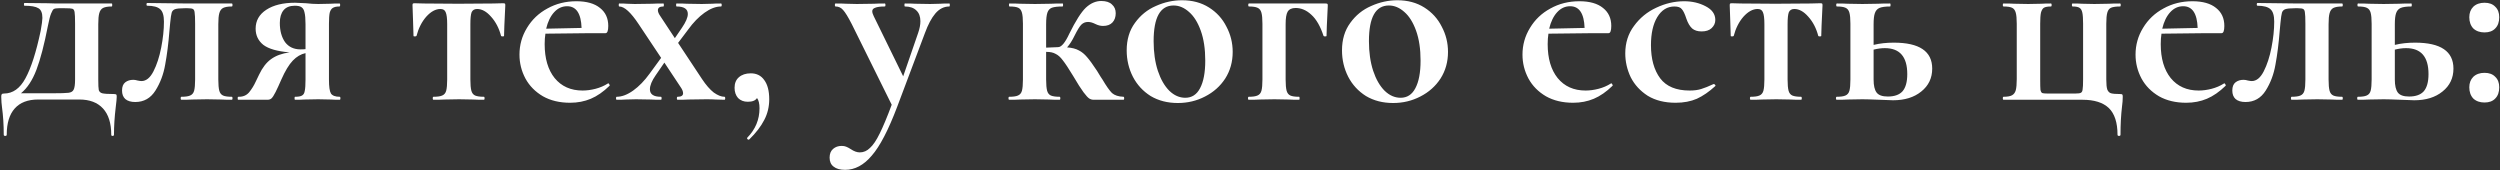 <?xml version="1.0" encoding="UTF-8"?> <svg xmlns="http://www.w3.org/2000/svg" width="852" height="58" viewBox="0 0 852 58" fill="none"><rect x="0" y="0" width="852" height="58" fill="#333333" stroke="none"/> <path d="M38.76 32.045C39.213 32.045 39.497 32.102 39.61 32.215C39.723 32.272 39.78 32.527 39.78 32.98C39.78 33.547 39.667 34.737 39.44 36.55C39.043 39.837 38.845 42.953 38.845 45.9C38.845 46.183 38.675 46.325 38.335 46.325C38.052 46.325 37.91 46.183 37.91 45.9C37.91 41.99 36.975 39.015 35.105 36.975C33.235 34.935 30.543 33.915 27.03 33.915H13.005C9.492 33.915 6.828 34.935 5.015 36.975C3.202 39.015 2.295 41.99 2.295 45.9C2.295 46.183 2.125 46.325 1.785 46.325C1.445 46.325 1.275 46.183 1.275 45.9C1.275 42.557 1.077 39.44 0.68 36.55C0.623 36.153 0.567 35.615 0.51 34.935C0.453 34.255 0.425 33.603 0.425 32.98C0.425 32.527 0.482 32.243 0.595 32.13C0.708 31.96 0.963 31.875 1.36 31.875C4.363 31.875 6.8 30.147 8.67 26.69C10.597 23.177 12.325 17.793 13.855 10.54C14.252 8.33 14.45 6.857 14.45 6.12C14.45 4.42 13.997 3.315 13.09 2.805C12.183 2.238 10.597 1.955 8.33 1.955C8.217 1.955 8.16 1.813 8.16 1.53C8.16 1.19 8.217 1.02 8.33 1.02L16.235 1.105C17.085 1.162 18.048 1.19 19.125 1.19H38.08C38.193 1.19 38.25 1.36 38.25 1.7C38.25 2.04 38.193 2.21 38.08 2.21C36.777 2.21 35.785 2.38 35.105 2.72C34.482 3.06 34.057 3.655 33.83 4.505C33.603 5.298 33.49 6.545 33.49 8.245V27.115C33.49 28.928 33.547 30.118 33.66 30.685C33.83 31.252 34.227 31.62 34.85 31.79C35.53 31.96 36.833 32.045 38.76 32.045ZM25.585 8.075C25.585 6.035 25.528 4.703 25.415 4.08C25.302 3.457 25.047 3.088 24.65 2.975C24.31 2.862 23.46 2.805 22.1 2.805H19.975C19.238 2.805 18.7 2.89 18.36 3.06C18.077 3.23 17.765 3.74 17.425 4.59C17.085 5.383 16.717 6.8 16.32 8.84C15.073 15.243 13.77 20.23 12.41 23.8C11.05 27.37 9.293 30.033 7.14 31.79H17.765C20.655 31.79 22.525 31.733 23.375 31.62C24.225 31.507 24.792 31.167 25.075 30.6C25.415 29.977 25.585 28.815 25.585 27.115V8.075ZM46.096 34.765C44.623 34.765 43.489 34.425 42.696 33.745C41.959 33.065 41.591 32.102 41.591 30.855C41.591 29.552 41.959 28.617 42.696 28.05C43.433 27.483 44.339 27.2 45.416 27.2C45.869 27.2 46.379 27.285 46.946 27.455C47.513 27.568 47.938 27.625 48.221 27.625C49.808 27.625 51.168 26.52 52.301 24.31C53.434 22.1 54.313 19.408 54.936 16.235C55.559 13.062 55.871 10.115 55.871 7.395C55.871 5.298 55.446 3.882 54.596 3.145C53.746 2.352 52.273 1.955 50.176 1.955C50.006 1.955 49.921 1.813 49.921 1.53C49.921 1.19 50.006 1.02 50.176 1.02L63.861 1.19H78.991C79.161 1.19 79.246 1.36 79.246 1.7C79.246 2.04 79.161 2.21 78.991 2.21C77.688 2.21 76.696 2.38 76.016 2.72C75.393 3.06 74.968 3.655 74.741 4.505C74.514 5.298 74.401 6.545 74.401 8.245V27.115C74.401 28.815 74.514 30.09 74.741 30.94C74.968 31.733 75.393 32.272 76.016 32.555C76.639 32.838 77.631 32.98 78.991 32.98C79.161 32.98 79.246 33.15 79.246 33.49C79.246 33.83 79.161 34 78.991 34C77.404 34 76.186 33.972 75.336 33.915L70.576 33.83L65.561 33.915C64.654 33.972 63.408 34 61.821 34C61.651 34 61.566 33.83 61.566 33.49C61.566 33.15 61.651 32.98 61.821 32.98C63.181 32.98 64.173 32.838 64.796 32.555C65.476 32.272 65.929 31.733 66.156 30.94C66.383 30.09 66.496 28.815 66.496 27.115V8.075C66.496 6.148 66.439 4.873 66.326 4.25C66.269 3.627 66.071 3.23 65.731 3.06C65.448 2.89 64.853 2.805 63.946 2.805H62.926C61.339 2.805 60.234 2.918 59.611 3.145C59.044 3.372 58.676 3.768 58.506 4.335C58.336 4.902 58.166 6.063 57.996 7.82L57.741 10.54C57.401 14.847 56.919 18.672 56.296 22.015C55.729 25.302 54.624 28.248 52.981 30.855C51.338 33.462 49.043 34.765 46.096 34.765ZM115.765 32.98C115.935 32.98 116.02 33.15 116.02 33.49C116.02 33.83 115.935 34 115.765 34C114.461 34 113.441 33.972 112.705 33.915L108.455 33.83L103.78 33.915C103.043 33.972 101.966 34 100.55 34C100.436 34 100.38 33.83 100.38 33.49C100.38 33.15 100.436 32.98 100.55 32.98C101.683 32.98 102.476 32.838 102.93 32.555C103.44 32.272 103.751 31.733 103.865 30.94C104.035 30.147 104.12 28.872 104.12 27.115V18.105C102.533 18.445 101.088 19.295 99.785 20.655C98.481 22.015 97.178 24.168 95.875 27.115C95.138 28.815 94.486 30.232 93.92 31.365C93.353 32.498 92.871 33.235 92.475 33.575C92.135 33.858 91.681 34 91.115 34H81.17C81.056 34 81 33.83 81 33.49C81 33.15 81.056 32.98 81.17 32.98C82.756 33.037 84.003 32.527 84.91 31.45C85.816 30.317 86.553 29.127 87.12 27.88C87.743 26.577 88.14 25.755 88.31 25.415C89.443 23.035 90.803 21.278 92.39 20.145C94.033 18.955 96.13 18.19 98.68 17.85C94.543 17.51 91.568 16.66 89.755 15.3C87.998 13.883 87.12 12.042 87.12 9.775C87.12 7.055 88.338 4.902 90.775 3.315C93.211 1.728 96.47 0.935 100.55 0.935C101.23 0.935 102.476 0.992 104.29 1.105C105.763 1.275 107.151 1.36 108.455 1.36L112.62 1.275C113.356 1.218 114.376 1.19 115.68 1.19C115.85 1.19 115.935 1.36 115.935 1.7C115.935 2.04 115.85 2.21 115.68 2.21C114.66 2.21 113.895 2.38 113.385 2.72C112.931 3.003 112.591 3.542 112.365 4.335C112.195 5.128 112.11 6.375 112.11 8.075V27.115C112.11 29.552 112.336 31.138 112.79 31.875C113.3 32.612 114.291 32.98 115.765 32.98ZM95.365 7.82C95.365 10.483 95.96 12.665 97.15 14.365C98.396 16.008 100.153 16.83 102.42 16.83C103.156 16.83 103.723 16.802 104.12 16.745V8.245C104.12 6.432 104.006 5.1 103.78 4.25C103.61 3.4 103.27 2.805 102.76 2.465C102.306 2.125 101.541 1.955 100.465 1.955C98.765 1.955 97.49 2.465 96.64 3.485C95.79 4.505 95.365 5.95 95.365 7.82ZM147.724 34C147.554 34 147.469 33.83 147.469 33.49C147.469 33.15 147.554 32.98 147.724 32.98C149.084 32.98 150.076 32.838 150.699 32.555C151.379 32.272 151.832 31.733 152.059 30.94C152.286 30.09 152.399 28.815 152.399 27.115V8.245C152.399 6.262 152.229 4.902 151.889 4.165C151.606 3.428 151.011 3.06 150.104 3.06C148.461 3.06 146.846 3.938 145.259 5.695C143.729 7.452 142.624 9.633 141.944 12.24C141.887 12.353 141.689 12.41 141.349 12.41C141.066 12.41 140.924 12.353 140.924 12.24L140.754 6.715C140.641 4.448 140.584 2.833 140.584 1.87C140.584 1.53 140.612 1.332 140.669 1.275C140.726 1.162 140.924 1.105 141.264 1.105C142.454 1.105 143.502 1.133 144.409 1.19L156.139 1.275L168.124 1.19C169.087 1.133 170.192 1.105 171.439 1.105C171.836 1.105 172.062 1.162 172.119 1.275C172.176 1.332 172.204 1.53 172.204 1.87C171.921 7.537 171.779 10.993 171.779 12.24C171.779 12.353 171.609 12.41 171.269 12.41C170.986 12.41 170.816 12.353 170.759 12.24C170.079 9.633 168.946 7.452 167.359 5.695C165.829 3.938 164.242 3.06 162.599 3.06C161.692 3.06 161.069 3.428 160.729 4.165C160.446 4.902 160.304 6.262 160.304 8.245V27.115C160.304 28.815 160.417 30.09 160.644 30.94C160.871 31.733 161.296 32.272 161.919 32.555C162.599 32.838 163.591 32.98 164.894 32.98C165.064 32.98 165.149 33.15 165.149 33.49C165.149 33.83 165.064 34 164.894 34C163.307 34 162.089 33.972 161.239 33.915L156.479 33.83L151.549 33.915C150.642 33.972 149.367 34 147.724 34ZM207.296 28.39C207.41 28.39 207.523 28.503 207.636 28.73C207.806 28.957 207.835 29.127 207.721 29.24C205.625 31.28 203.5 32.753 201.346 33.66C199.193 34.567 196.841 35.02 194.291 35.02C190.721 35.02 187.633 34.283 185.026 32.81C182.42 31.28 180.436 29.268 179.076 26.775C177.716 24.225 177.036 21.505 177.036 18.615C177.036 15.328 177.886 12.297 179.586 9.52C181.286 6.687 183.61 4.477 186.556 2.89C189.503 1.247 192.79 0.425 196.416 0.425C199.93 0.425 202.621 1.19 204.491 2.72C206.361 4.193 207.296 6.233 207.296 8.84C207.296 10.483 206.985 11.305 206.361 11.305H201.176L185.876 11.475C185.706 12.552 185.621 13.742 185.621 15.045C185.621 19.918 186.755 23.772 189.021 26.605C191.345 29.438 194.518 30.855 198.541 30.855C199.958 30.855 201.431 30.657 202.961 30.26C204.491 29.863 205.88 29.268 207.126 28.475L207.296 28.39ZM193.271 2.125C191.571 2.125 190.098 2.805 188.851 4.165C187.605 5.525 186.698 7.395 186.131 9.775L198.201 9.52C198.031 4.59 196.388 2.125 193.271 2.125ZM246.904 32.98C247.074 32.98 247.159 33.15 247.159 33.49C247.159 33.83 247.074 34 246.904 34L243.844 33.915C243.107 33.858 242.059 33.83 240.699 33.83L234.664 33.915C233.757 33.972 232.51 34 230.924 34C230.754 34 230.669 33.83 230.669 33.49C230.669 33.15 230.754 32.98 230.924 32.98C232.17 32.98 232.794 32.583 232.794 31.79C232.794 31.167 232.51 30.458 231.944 29.665L226.419 21.335L223.444 25.67C222.14 27.54 221.489 29.127 221.489 30.43C221.489 32.13 222.735 32.98 225.229 32.98C225.399 32.98 225.484 33.15 225.484 33.49C225.484 33.83 225.399 34 225.229 34C223.699 34 222.565 33.972 221.829 33.915L216.729 33.83L213.244 33.915C212.62 33.972 211.6 34 210.184 34C210.014 34 209.929 33.83 209.929 33.49C209.929 33.15 210.014 32.98 210.184 32.98C211.94 32.98 213.81 32.272 215.794 30.855C217.777 29.438 219.647 27.512 221.404 25.075L225.314 19.72L217.664 8.245C215 4.222 212.79 2.21 211.034 2.21C210.92 2.21 210.864 2.04 210.864 1.7C210.864 1.36 210.92 1.19 211.034 1.19C212.224 1.19 213.102 1.218 213.669 1.275L216.304 1.36L222.254 1.275C223.16 1.218 224.435 1.19 226.079 1.19C226.192 1.19 226.249 1.36 226.249 1.7C226.249 2.04 226.192 2.21 226.079 2.21C224.832 2.21 224.209 2.635 224.209 3.485C224.209 4.052 224.492 4.732 225.059 5.525L229.989 13.005L232.369 9.52C233.729 7.537 234.409 5.95 234.409 4.76C234.409 3.06 233.134 2.21 230.584 2.21C230.47 2.21 230.414 2.04 230.414 1.7C230.414 1.36 230.47 1.19 230.584 1.19C232.114 1.19 233.275 1.218 234.069 1.275L239.169 1.36L242.654 1.275C243.277 1.218 244.297 1.19 245.714 1.19C245.884 1.19 245.969 1.36 245.969 1.7C245.969 2.04 245.884 2.21 245.714 2.21C243.957 2.21 242.087 2.918 240.104 4.335C238.12 5.752 236.25 7.678 234.494 10.115L231.094 14.62L239.254 26.945C240.614 28.985 241.945 30.515 243.249 31.535C244.609 32.498 245.827 32.98 246.904 32.98ZM255.865 24.99C257.849 24.99 259.379 25.755 260.455 27.285C261.589 28.815 262.155 30.997 262.155 33.83C262.155 36.38 261.589 38.732 260.455 40.885C259.322 43.095 257.622 45.305 255.355 47.515C255.299 47.572 255.214 47.6 255.1 47.6C254.93 47.6 254.789 47.515 254.675 47.345C254.562 47.175 254.562 47.033 254.675 46.92C257.452 44.087 258.84 40.743 258.84 36.89C258.84 35.303 258.557 34.142 257.99 33.405C257.48 34.255 256.432 34.68 254.845 34.68C253.485 34.68 252.38 34.255 251.53 33.405C250.737 32.498 250.34 31.337 250.34 29.92C250.34 28.39 250.822 27.2 251.785 26.35C252.805 25.443 254.165 24.99 255.865 24.99ZM323.53 1.19C323.643 1.19 323.7 1.36 323.7 1.7C323.7 2.04 323.643 2.21 323.53 2.21C321.717 2.21 320.13 3.003 318.77 4.59C317.467 6.12 316.277 8.358 315.2 11.305L305.765 36.38C302.762 44.313 299.872 49.867 297.095 53.04C294.375 56.27 291.343 57.885 288 57.885C286.3 57.885 284.997 57.517 284.09 56.78C283.183 56.1 282.73 55.08 282.73 53.72C282.73 52.417 283.127 51.425 283.92 50.745C284.713 50.065 285.677 49.725 286.81 49.725C287.433 49.725 287.943 49.81 288.34 49.98C288.793 50.15 289.332 50.433 289.955 50.83C291.032 51.567 292.052 51.935 293.015 51.935C294.318 51.935 295.48 51.425 296.5 50.405C297.577 49.442 298.682 47.798 299.815 45.475C300.948 43.208 302.308 39.95 303.895 35.7L290.295 8.245C289.048 5.808 288.057 4.193 287.32 3.4C286.64 2.607 285.79 2.21 284.77 2.21C284.6 2.21 284.515 2.04 284.515 1.7C284.515 1.36 284.6 1.19 284.77 1.19C286.357 1.19 287.575 1.218 288.425 1.275L291.995 1.36L297.86 1.275C298.767 1.218 299.985 1.19 301.515 1.19C301.685 1.19 301.77 1.36 301.77 1.7C301.77 2.04 301.685 2.21 301.515 2.21C300.042 2.21 298.965 2.352 298.285 2.635C297.605 2.862 297.265 3.258 297.265 3.825C297.265 4.278 297.435 4.845 297.775 5.525L307.805 26.01L312.905 11.22C313.415 9.747 313.67 8.415 313.67 7.225C313.67 5.638 313.217 4.42 312.31 3.57C311.403 2.663 310.1 2.21 308.4 2.21C308.287 2.21 308.23 2.04 308.23 1.7C308.23 1.36 308.287 1.19 308.4 1.19C309.93 1.19 311.092 1.218 311.885 1.275L316.985 1.36L320.385 1.275C321.065 1.218 322.113 1.19 323.53 1.19ZM382.871 32.98C383.041 32.98 383.126 33.15 383.126 33.49C383.126 33.83 383.041 34 382.871 34H372.756C372.19 34 371.68 33.858 371.226 33.575C370.773 33.292 370.121 32.583 369.271 31.45C368.421 30.317 367.231 28.447 365.701 25.84C364.228 23.403 363.066 21.647 362.216 20.57C361.423 19.493 360.601 18.757 359.751 18.36C358.958 17.907 357.938 17.68 356.691 17.68H356.521V27.115C356.521 28.815 356.635 30.09 356.861 30.94C357.088 31.733 357.513 32.272 358.136 32.555C358.816 32.838 359.808 32.98 361.111 32.98C361.281 32.98 361.366 33.15 361.366 33.49C361.366 33.83 361.281 34 361.111 34C359.525 34 358.306 33.972 357.456 33.915L352.696 33.83L347.766 33.915C346.86 33.972 345.585 34 343.941 34C343.771 34 343.686 33.83 343.686 33.49C343.686 33.15 343.771 32.98 343.941 32.98C345.301 32.98 346.293 32.838 346.916 32.555C347.596 32.272 348.05 31.733 348.276 30.94C348.503 30.09 348.616 28.815 348.616 27.115V8.075C348.616 6.375 348.503 5.128 348.276 4.335C348.05 3.485 347.625 2.918 347.001 2.635C346.378 2.352 345.386 2.21 344.026 2.21C343.913 2.21 343.856 2.04 343.856 1.7C343.856 1.36 343.913 1.19 344.026 1.19C345.613 1.19 346.831 1.218 347.681 1.275L352.696 1.36L358.136 1.275C359.1 1.218 360.431 1.19 362.131 1.19C362.245 1.19 362.301 1.36 362.301 1.7C362.301 2.04 362.245 2.21 362.131 2.21C360.488 2.21 359.27 2.352 358.476 2.635C357.74 2.918 357.23 3.485 356.946 4.335C356.663 5.185 356.521 6.488 356.521 8.245V16.235L360.601 16.065C361.735 16.065 363.01 14.535 364.426 11.475C366.58 7.112 368.45 4.165 370.036 2.635C371.68 1.105 373.436 0.34 375.306 0.34C376.95 0.34 378.168 0.737 378.961 1.53C379.811 2.267 380.236 3.258 380.236 4.505C380.236 5.808 379.868 6.857 379.131 7.65C378.395 8.443 377.318 8.84 375.901 8.84C375.051 8.84 374.173 8.613 373.266 8.16C372.36 7.707 371.538 7.48 370.801 7.48C369.895 7.48 369.13 7.792 368.506 8.415C367.94 8.982 367.175 10.228 366.211 12.155C365.418 13.798 364.568 15.13 363.661 16.15C365.305 16.263 366.636 16.603 367.656 17.17C368.676 17.68 369.611 18.445 370.461 19.465C371.311 20.428 372.445 21.987 373.861 24.14C374.881 25.84 375.505 26.832 375.731 27.115C377.035 29.325 378.111 30.855 378.961 31.705C379.868 32.498 381.171 32.923 382.871 32.98ZM401.4 35.105C397.887 35.105 394.798 34.312 392.135 32.725C389.528 31.082 387.517 28.9 386.1 26.18C384.683 23.403 383.975 20.4 383.975 17.17C383.975 13.487 384.91 10.37 386.78 7.82C388.65 5.213 391.03 3.287 393.92 2.04C396.81 0.737 399.785 0.085 402.845 0.085C406.358 0.085 409.418 0.907 412.025 2.55C414.632 4.193 416.615 6.375 417.975 9.095C419.392 11.758 420.1 14.62 420.1 17.68C420.1 21.08 419.25 24.112 417.55 26.775C415.85 29.382 413.555 31.422 410.665 32.895C407.832 34.368 404.743 35.105 401.4 35.105ZM403.95 33.32C406.16 33.32 407.832 32.243 408.965 30.09C410.155 27.88 410.75 24.735 410.75 20.655C410.75 16.688 410.24 13.288 409.22 10.455C408.2 7.622 406.868 5.497 405.225 4.08C403.582 2.607 401.825 1.87 399.955 1.87C395.422 1.87 393.155 5.922 393.155 14.025C393.155 17.822 393.637 21.193 394.6 24.14C395.563 27.03 396.867 29.297 398.51 30.94C400.153 32.527 401.967 33.32 403.95 33.32ZM451.742 1.19C452.138 1.19 452.365 1.247 452.422 1.36C452.478 1.417 452.507 1.615 452.507 1.955C452.223 7.622 452.082 11.05 452.082 12.24C452.082 12.353 451.912 12.41 451.572 12.41C451.288 12.41 451.118 12.353 451.062 12.24C449.985 8.953 448.597 6.545 446.897 5.015C445.253 3.485 443.468 2.72 441.542 2.72C440.238 2.72 439.332 3.145 438.822 3.995C438.368 4.788 438.142 6.205 438.142 8.245V27.115C438.142 28.815 438.255 30.09 438.482 30.94C438.708 31.733 439.133 32.272 439.757 32.555C440.38 32.838 441.372 32.98 442.732 32.98C442.845 32.98 442.902 33.15 442.902 33.49C442.902 33.83 442.845 34 442.732 34C441.145 34 439.927 33.972 439.077 33.915L434.317 33.83L429.387 33.915C428.48 33.972 427.205 34 425.562 34C425.392 34 425.307 33.83 425.307 33.49C425.307 33.15 425.392 32.98 425.562 32.98C426.922 32.98 427.913 32.838 428.537 32.555C429.217 32.272 429.67 31.733 429.897 30.94C430.123 30.09 430.237 28.815 430.237 27.115V8.075C430.237 6.375 430.123 5.128 429.897 4.335C429.67 3.485 429.217 2.918 428.537 2.635C427.913 2.352 426.95 2.21 425.647 2.21C425.477 2.21 425.392 2.04 425.392 1.7C425.392 1.36 425.477 1.19 425.647 1.19H451.742ZM474.779 35.105C471.265 35.105 468.177 34.312 465.514 32.725C462.907 31.082 460.895 28.9 459.479 26.18C458.062 23.403 457.354 20.4 457.354 17.17C457.354 13.487 458.289 10.37 460.159 7.82C462.029 5.213 464.409 3.287 467.299 2.04C470.189 0.737 473.164 0.085 476.224 0.085C479.737 0.085 482.797 0.907 485.404 2.55C488.01 4.193 489.994 6.375 491.354 9.095C492.77 11.758 493.479 14.62 493.479 17.68C493.479 21.08 492.629 24.112 490.929 26.775C489.229 29.382 486.934 31.422 484.044 32.895C481.21 34.368 478.122 35.105 474.779 35.105ZM477.329 33.32C479.539 33.32 481.21 32.243 482.344 30.09C483.534 27.88 484.129 24.735 484.129 20.655C484.129 16.688 483.619 13.288 482.599 10.455C481.579 7.622 480.247 5.497 478.604 4.08C476.96 2.607 475.204 1.87 473.334 1.87C468.8 1.87 466.534 5.922 466.534 14.025C466.534 17.822 467.015 21.193 467.979 24.14C468.942 27.03 470.245 29.297 471.889 30.94C473.532 32.527 475.345 33.32 477.329 33.32ZM549.123 28.39C549.236 28.39 549.349 28.503 549.463 28.73C549.633 28.957 549.661 29.127 549.548 29.24C547.451 31.28 545.326 32.753 543.173 33.66C541.019 34.567 538.668 35.02 536.118 35.02C532.548 35.02 529.459 34.283 526.853 32.81C524.246 31.28 522.263 29.268 520.903 26.775C519.543 24.225 518.863 21.505 518.863 18.615C518.863 15.328 519.713 12.297 521.413 9.52C523.113 6.687 525.436 4.477 528.383 2.89C531.329 1.247 534.616 0.425 538.243 0.425C541.756 0.425 544.448 1.19 546.318 2.72C548.188 4.193 549.123 6.233 549.123 8.84C549.123 10.483 548.811 11.305 548.188 11.305H543.003L527.703 11.475C527.533 12.552 527.448 13.742 527.448 15.045C527.448 19.918 528.581 23.772 530.848 26.605C533.171 29.438 536.344 30.855 540.368 30.855C541.784 30.855 543.258 30.657 544.788 30.26C546.318 29.863 547.706 29.268 548.953 28.475L549.123 28.39ZM535.098 2.125C533.398 2.125 531.924 2.805 530.678 4.165C529.431 5.525 528.524 7.395 527.958 9.775L540.028 9.52C539.858 4.59 538.214 2.125 535.098 2.125ZM571.062 35.02C567.322 35.02 564.149 34.227 561.542 32.64C558.992 30.997 557.065 28.9 555.762 26.35C554.515 23.743 553.892 21.023 553.892 18.19C553.892 14.62 554.884 11.503 556.867 8.84C558.85 6.12 561.372 4.052 564.432 2.635C567.549 1.162 570.722 0.425 573.952 0.425C576.672 0.425 579.109 0.992 581.262 2.125C583.472 3.258 584.577 4.817 584.577 6.8C584.577 7.877 584.152 8.812 583.302 9.605C582.509 10.342 581.375 10.71 579.902 10.71C578.542 10.71 577.465 10.37 576.672 9.69C575.879 8.953 575.227 7.848 574.717 6.375C574.207 4.788 573.697 3.712 573.187 3.145C572.734 2.522 571.884 2.21 570.637 2.21C568.2 2.21 566.245 3.428 564.772 5.865C563.355 8.245 562.647 11.418 562.647 15.385C562.647 20.088 563.695 23.857 565.792 26.69C567.889 29.467 571.232 30.855 575.822 30.855C577.352 30.855 578.655 30.685 579.732 30.345C580.865 30.005 582.282 29.438 583.982 28.645H584.067C584.237 28.645 584.379 28.73 584.492 28.9C584.662 29.07 584.69 29.212 584.577 29.325C582.48 31.252 580.384 32.697 578.287 33.66C576.19 34.567 573.782 35.02 571.062 35.02ZM596.63 34C596.46 34 596.375 33.83 596.375 33.49C596.375 33.15 596.46 32.98 596.63 32.98C597.99 32.98 598.982 32.838 599.605 32.555C600.285 32.272 600.739 31.733 600.965 30.94C601.192 30.09 601.305 28.815 601.305 27.115V8.245C601.305 6.262 601.135 4.902 600.795 4.165C600.512 3.428 599.917 3.06 599.01 3.06C597.367 3.06 595.752 3.938 594.165 5.695C592.635 7.452 591.53 9.633 590.85 12.24C590.794 12.353 590.595 12.41 590.255 12.41C589.972 12.41 589.83 12.353 589.83 12.24L589.66 6.715C589.547 4.448 589.49 2.833 589.49 1.87C589.49 1.53 589.519 1.332 589.575 1.275C589.632 1.162 589.83 1.105 590.17 1.105C591.36 1.105 592.409 1.133 593.315 1.19L605.045 1.275L617.03 1.19C617.994 1.133 619.099 1.105 620.345 1.105C620.742 1.105 620.969 1.162 621.025 1.275C621.082 1.332 621.11 1.53 621.11 1.87C620.827 7.537 620.685 10.993 620.685 12.24C620.685 12.353 620.515 12.41 620.175 12.41C619.892 12.41 619.722 12.353 619.665 12.24C618.985 9.633 617.852 7.452 616.265 5.695C614.735 3.938 613.149 3.06 611.505 3.06C610.599 3.06 609.975 3.428 609.635 4.165C609.352 4.902 609.21 6.262 609.21 8.245V27.115C609.21 28.815 609.324 30.09 609.55 30.94C609.777 31.733 610.202 32.272 610.825 32.555C611.505 32.838 612.497 32.98 613.8 32.98C613.97 32.98 614.055 33.15 614.055 33.49C614.055 33.83 613.97 34 613.8 34C612.214 34 610.995 33.972 610.145 33.915L605.385 33.83L600.455 33.915C599.549 33.972 598.274 34 596.63 34ZM645.408 14.535C654.134 14.535 658.498 17.482 658.498 23.375C658.498 26.605 657.251 29.212 654.758 31.195C652.321 33.178 649.119 34.17 645.153 34.17L640.563 34C637.843 33.887 635.888 33.83 634.698 33.83L629.768 33.915C628.861 33.972 627.586 34 625.943 34C625.773 34 625.688 33.83 625.688 33.49C625.688 33.15 625.773 32.98 625.943 32.98C627.303 32.98 628.294 32.838 628.918 32.555C629.598 32.272 630.051 31.733 630.278 30.94C630.504 30.09 630.618 28.815 630.618 27.115V8.075C630.618 6.375 630.504 5.128 630.278 4.335C630.051 3.485 629.598 2.918 628.918 2.635C628.294 2.352 627.331 2.21 626.028 2.21C625.858 2.21 625.773 2.04 625.773 1.7C625.773 1.36 625.858 1.19 626.028 1.19C627.614 1.19 628.833 1.218 629.683 1.275L634.698 1.36L639.968 1.275C640.988 1.218 642.376 1.19 644.133 1.19C644.246 1.19 644.303 1.36 644.303 1.7C644.303 2.04 644.246 2.21 644.133 2.21C642.489 2.21 641.271 2.38 640.478 2.72C639.741 3.06 639.231 3.655 638.948 4.505C638.664 5.298 638.523 6.545 638.523 8.245V15.3C640.619 14.79 642.914 14.535 645.408 14.535ZM643.368 32.895C645.634 32.895 647.306 32.3 648.383 31.11C649.459 29.863 649.998 27.908 649.998 25.245C649.998 19.352 647.448 16.405 642.348 16.405C641.158 16.405 639.883 16.575 638.523 16.915V27.115C638.523 29.155 638.863 30.628 639.543 31.535C640.223 32.442 641.498 32.895 643.368 32.895ZM709.748 34C713.715 34 716.69 34.935 718.673 36.805C720.656 38.732 721.648 41.763 721.648 45.9C721.648 46.183 721.818 46.325 722.158 46.325C722.498 46.325 722.668 46.183 722.668 45.9C722.668 42.387 722.838 39.213 723.178 36.38C723.348 35.133 723.433 34 723.433 32.98C723.433 32.527 723.376 32.272 723.263 32.215C723.206 32.102 722.923 32.045 722.413 32.045C721.053 32.045 720.061 31.96 719.438 31.79C718.871 31.62 718.446 31.195 718.163 30.515C717.936 29.835 717.823 28.702 717.823 27.115V8.075C717.823 6.375 717.936 5.128 718.163 4.335C718.39 3.485 718.815 2.918 719.438 2.635C720.118 2.352 721.138 2.21 722.498 2.21C722.668 2.21 722.753 2.04 722.753 1.7C722.753 1.36 722.668 1.19 722.498 1.19C720.855 1.19 719.58 1.218 718.673 1.275L713.743 1.36L709.578 1.275C708.785 1.218 707.708 1.19 706.348 1.19C706.178 1.19 706.093 1.36 706.093 1.7C706.093 2.04 706.178 2.21 706.348 2.21C707.425 2.21 708.19 2.352 708.643 2.635C709.153 2.918 709.493 3.485 709.663 4.335C709.833 5.128 709.918 6.375 709.918 8.075V26.945C709.918 28.758 709.861 29.948 709.748 30.515C709.691 31.082 709.493 31.45 709.153 31.62C708.87 31.79 708.246 31.875 707.283 31.875H697.763C696.856 31.875 696.261 31.818 695.978 31.705C695.695 31.535 695.496 31.167 695.383 30.6C695.326 30.033 695.298 28.872 695.298 27.115V8.075C695.298 6.375 695.383 5.128 695.553 4.335C695.78 3.485 696.12 2.918 696.573 2.635C697.083 2.352 697.876 2.21 698.953 2.21C699.123 2.21 699.208 2.04 699.208 1.7C699.208 1.36 699.123 1.19 698.953 1.19C697.593 1.19 696.516 1.218 695.723 1.275L691.218 1.36L686.458 1.275C685.608 1.218 684.39 1.19 682.803 1.19C682.633 1.19 682.548 1.36 682.548 1.7C682.548 2.04 682.633 2.21 682.803 2.21C684.106 2.21 685.07 2.352 685.693 2.635C686.316 2.918 686.741 3.485 686.968 4.335C687.195 5.128 687.308 6.375 687.308 8.075V26.945C687.308 28.645 687.195 29.92 686.968 30.77C686.741 31.563 686.316 32.13 685.693 32.47C685.07 32.81 684.106 32.98 682.803 32.98C682.633 32.98 682.548 33.15 682.548 33.49C682.548 33.83 682.633 34 682.803 34H709.748ZM758.053 28.39C758.167 28.39 758.28 28.503 758.393 28.73C758.563 28.957 758.592 29.127 758.478 29.24C756.382 31.28 754.257 32.753 752.103 33.66C749.95 34.567 747.598 35.02 745.048 35.02C741.478 35.02 738.39 34.283 735.783 32.81C733.177 31.28 731.193 29.268 729.833 26.775C728.473 24.225 727.793 21.505 727.793 18.615C727.793 15.328 728.643 12.297 730.343 9.52C732.043 6.687 734.367 4.477 737.313 2.89C740.26 1.247 743.547 0.425 747.173 0.425C750.687 0.425 753.378 1.19 755.248 2.72C757.118 4.193 758.053 6.233 758.053 8.84C758.053 10.483 757.742 11.305 757.118 11.305H751.933L736.633 11.475C736.463 12.552 736.378 13.742 736.378 15.045C736.378 19.918 737.512 23.772 739.778 26.605C742.102 29.438 745.275 30.855 749.298 30.855C750.715 30.855 752.188 30.657 753.718 30.26C755.248 29.863 756.637 29.268 757.883 28.475L758.053 28.39ZM744.028 2.125C742.328 2.125 740.855 2.805 739.608 4.165C738.362 5.525 737.455 7.395 736.888 9.775L748.958 9.52C748.788 4.59 747.145 2.125 744.028 2.125ZM765.276 34.765C763.802 34.765 762.669 34.425 761.876 33.745C761.139 33.065 760.771 32.102 760.771 30.855C760.771 29.552 761.139 28.617 761.876 28.05C762.612 27.483 763.519 27.2 764.596 27.2C765.049 27.2 765.559 27.285 766.126 27.455C766.692 27.568 767.117 27.625 767.401 27.625C768.987 27.625 770.347 26.52 771.481 24.31C772.614 22.1 773.492 19.408 774.116 16.235C774.739 13.062 775.051 10.115 775.051 7.395C775.051 5.298 774.626 3.882 773.776 3.145C772.926 2.352 771.452 1.955 769.356 1.955C769.186 1.955 769.101 1.813 769.101 1.53C769.101 1.19 769.186 1.02 769.356 1.02L783.041 1.19H798.171C798.341 1.19 798.426 1.36 798.426 1.7C798.426 2.04 798.341 2.21 798.171 2.21C796.867 2.21 795.876 2.38 795.196 2.72C794.572 3.06 794.147 3.655 793.921 4.505C793.694 5.298 793.581 6.545 793.581 8.245V27.115C793.581 28.815 793.694 30.09 793.921 30.94C794.147 31.733 794.572 32.272 795.196 32.555C795.819 32.838 796.811 32.98 798.171 32.98C798.341 32.98 798.426 33.15 798.426 33.49C798.426 33.83 798.341 34 798.171 34C796.584 34 795.366 33.972 794.516 33.915L789.756 33.83L784.741 33.915C783.834 33.972 782.587 34 781.001 34C780.831 34 780.746 33.83 780.746 33.49C780.746 33.15 780.831 32.98 781.001 32.98C782.361 32.98 783.352 32.838 783.976 32.555C784.656 32.272 785.109 31.733 785.336 30.94C785.562 30.09 785.676 28.815 785.676 27.115V8.075C785.676 6.148 785.619 4.873 785.506 4.25C785.449 3.627 785.251 3.23 784.911 3.06C784.627 2.89 784.032 2.805 783.126 2.805H782.106C780.519 2.805 779.414 2.918 778.791 3.145C778.224 3.372 777.856 3.768 777.686 4.335C777.516 4.902 777.346 6.063 777.176 7.82L776.921 10.54C776.581 14.847 776.099 18.672 775.476 22.015C774.909 25.302 773.804 28.248 772.161 30.855C770.517 33.462 768.222 34.765 765.276 34.765ZM823.044 14.535C831.771 14.535 836.134 17.482 836.134 23.375C836.134 26.605 834.888 29.212 832.394 31.195C829.958 33.178 826.756 34.17 822.789 34.17L818.199 34C815.479 33.887 813.524 33.83 812.334 33.83L807.404 33.915C806.498 33.972 805.223 34 803.579 34C803.409 34 803.324 33.83 803.324 33.49C803.324 33.15 803.409 32.98 803.579 32.98C804.939 32.98 805.931 32.838 806.554 32.555C807.234 32.272 807.688 31.733 807.914 30.94C808.141 30.09 808.254 28.815 808.254 27.115V8.075C808.254 6.375 808.141 5.128 807.914 4.335C807.688 3.485 807.234 2.918 806.554 2.635C805.931 2.352 804.968 2.21 803.664 2.21C803.494 2.21 803.409 2.04 803.409 1.7C803.409 1.36 803.494 1.19 803.664 1.19C805.251 1.19 806.469 1.218 807.319 1.275L812.334 1.36L817.604 1.275C818.624 1.218 820.013 1.19 821.769 1.19C821.883 1.19 821.939 1.36 821.939 1.7C821.939 2.04 821.883 2.21 821.769 2.21C820.126 2.21 818.908 2.38 818.114 2.72C817.378 3.06 816.868 3.655 816.584 4.505C816.301 5.298 816.159 6.545 816.159 8.245V15.3C818.256 14.79 820.551 14.535 823.044 14.535ZM821.004 32.895C823.271 32.895 824.943 32.3 826.019 31.11C827.096 29.863 827.634 27.908 827.634 25.245C827.634 19.352 825.084 16.405 819.984 16.405C818.794 16.405 817.519 16.575 816.159 16.915V27.115C816.159 29.155 816.499 30.628 817.179 31.535C817.859 32.442 819.134 32.895 821.004 32.895ZM846.723 34.935C845.136 34.935 843.861 34.482 842.898 33.575C841.991 32.612 841.538 31.337 841.538 29.75C841.538 28.277 841.991 27.087 842.898 26.18C843.861 25.273 845.136 24.82 846.723 24.82C848.31 24.82 849.528 25.273 850.378 26.18C851.285 27.03 851.738 28.22 851.738 29.75C851.738 31.393 851.285 32.668 850.378 33.575C849.528 34.482 848.31 34.935 846.723 34.935ZM846.723 11.05C845.136 11.05 843.861 10.597 842.898 9.69C841.991 8.727 841.538 7.452 841.538 5.865C841.538 4.392 841.991 3.202 842.898 2.295C843.861 1.388 845.136 0.935 846.723 0.935C848.31 0.935 849.528 1.388 850.378 2.295C851.285 3.145 851.738 4.335 851.738 5.865C851.738 7.508 851.285 8.783 850.378 9.69C849.528 10.597 848.31 11.05 846.723 11.05Z" fill="white"></path> </svg> 